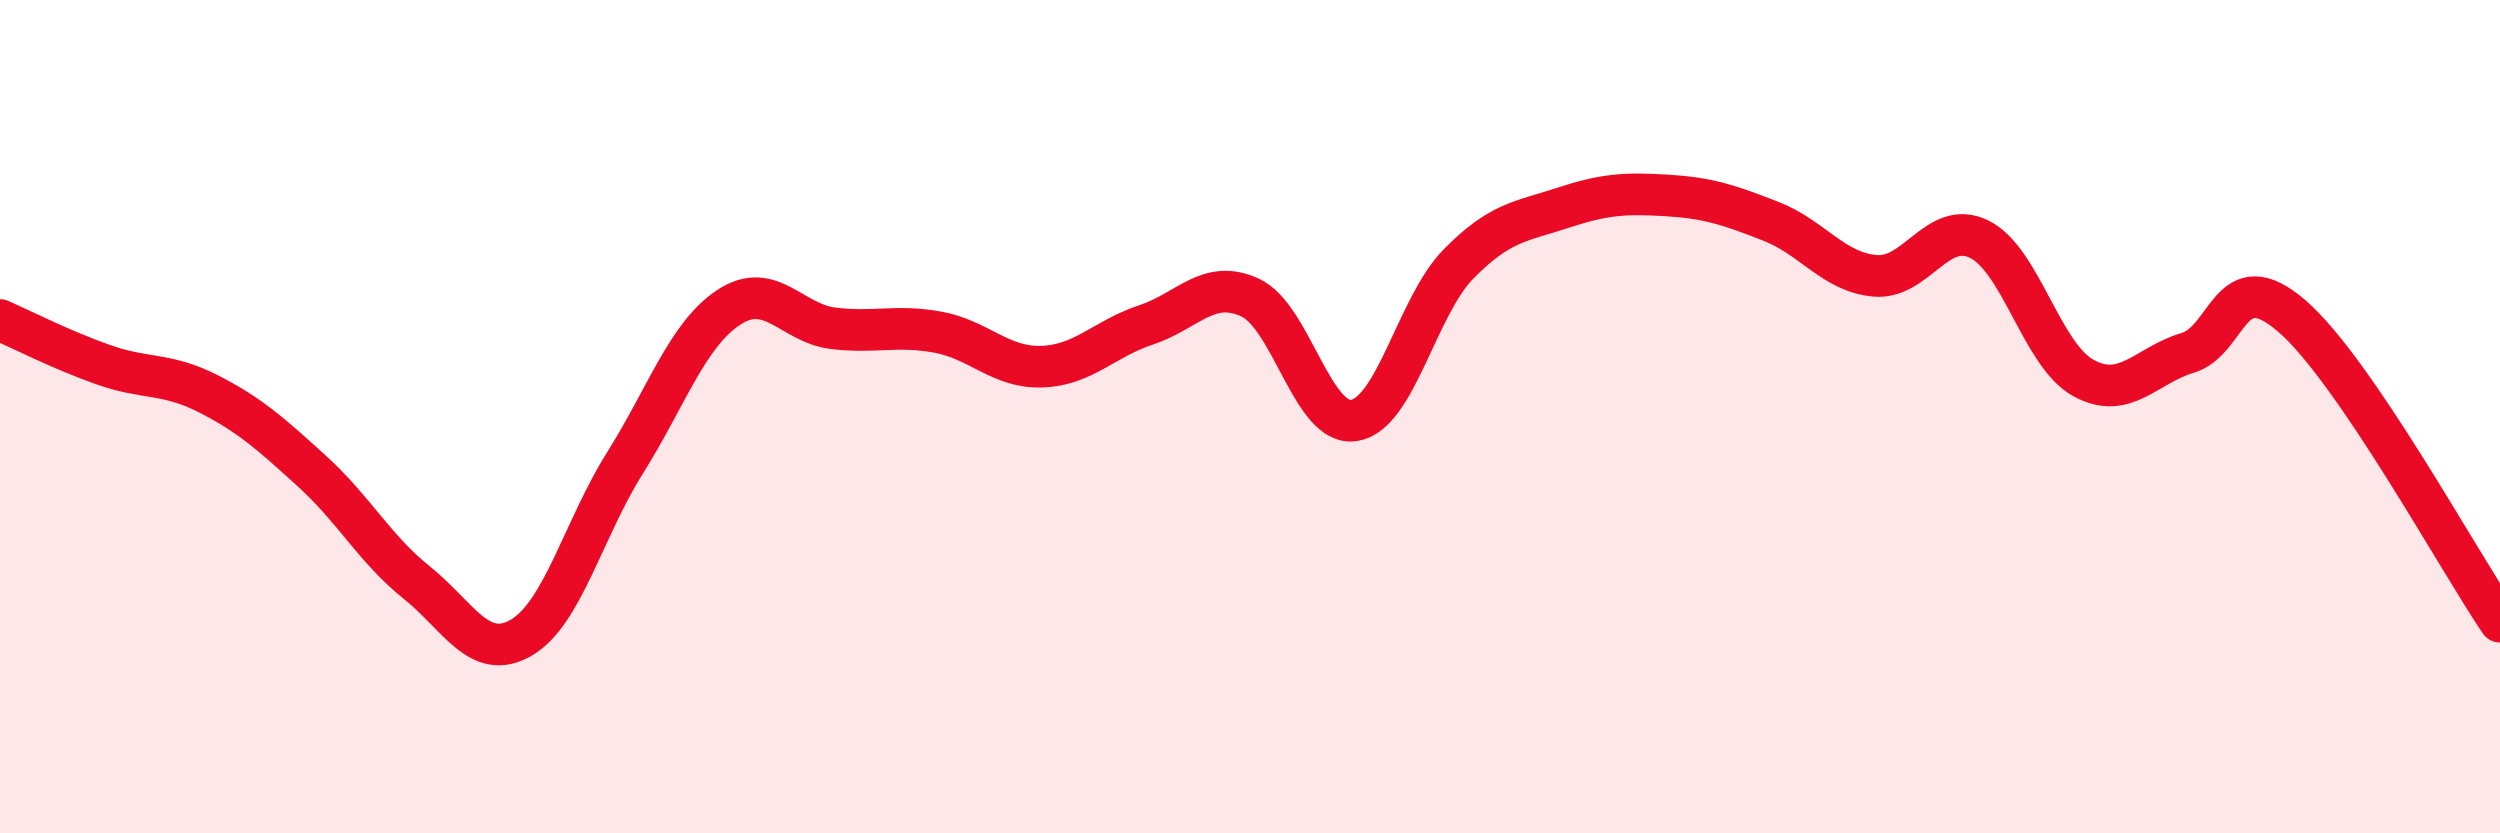 
    <svg width="60" height="20" viewBox="0 0 60 20" xmlns="http://www.w3.org/2000/svg">
      <path
        d="M 0,7.68 C 0.5,7.9 1.5,8.41 2.5,8.76 C 3.5,9.11 4,8.94 5,9.45 C 6,9.96 6.5,10.41 7.5,11.32 C 8.5,12.23 9,13.18 10,13.98 C 11,14.78 11.5,15.88 12.5,15.31 C 13.5,14.74 14,12.7 15,11.11 C 16,9.52 16.5,8.02 17.5,7.37 C 18.5,6.72 19,7.76 20,7.88 C 21,8 21.5,7.79 22.5,7.97 C 23.5,8.15 24,8.83 25,8.8 C 26,8.77 26.5,8.13 27.5,7.8 C 28.5,7.47 29,6.68 30,7.14 C 31,7.6 31.5,10.25 32.5,10.09 C 33.5,9.93 34,7.36 35,6.34 C 36,5.32 36.5,5.32 37.5,4.99 C 38.5,4.66 39,4.63 40,4.69 C 41,4.75 41.5,4.92 42.5,5.31 C 43.5,5.7 44,6.53 45,6.62 C 46,6.71 46.5,5.25 47.5,5.74 C 48.5,6.23 49,8.52 50,9.07 C 51,9.62 51.5,8.77 52.5,8.47 C 53.5,8.17 53.5,6.29 55,7.58 C 56.5,8.87 59,13.45 60,14.92L60 20L0 20Z"
        fill="#EB0A25"
        opacity="0.1"
        stroke-linecap="round"
        stroke-linejoin="round"
      />
      <path
        d="M 0,7.68 C 0.5,7.9 1.5,8.41 2.5,8.76 C 3.5,9.11 4,8.94 5,9.45 C 6,9.96 6.5,10.41 7.5,11.32 C 8.5,12.23 9,13.18 10,13.98 C 11,14.78 11.5,15.88 12.5,15.31 C 13.5,14.74 14,12.7 15,11.11 C 16,9.52 16.5,8.02 17.5,7.37 C 18.5,6.72 19,7.76 20,7.88 C 21,8 21.5,7.79 22.5,7.97 C 23.5,8.15 24,8.83 25,8.8 C 26,8.77 26.5,8.13 27.5,7.8 C 28.5,7.47 29,6.68 30,7.14 C 31,7.6 31.5,10.25 32.5,10.09 C 33.5,9.93 34,7.36 35,6.34 C 36,5.32 36.5,5.32 37.5,4.99 C 38.5,4.66 39,4.63 40,4.69 C 41,4.75 41.5,4.92 42.5,5.31 C 43.5,5.7 44,6.53 45,6.62 C 46,6.71 46.5,5.25 47.5,5.74 C 48.5,6.23 49,8.52 50,9.07 C 51,9.62 51.5,8.77 52.5,8.47 C 53.5,8.17 53.5,6.29 55,7.58 C 56.5,8.87 59,13.45 60,14.92"
        stroke="#EB0A25"
        stroke-width="1"
        fill="none"
        stroke-linecap="round"
        stroke-linejoin="round"
      />
    </svg>
  